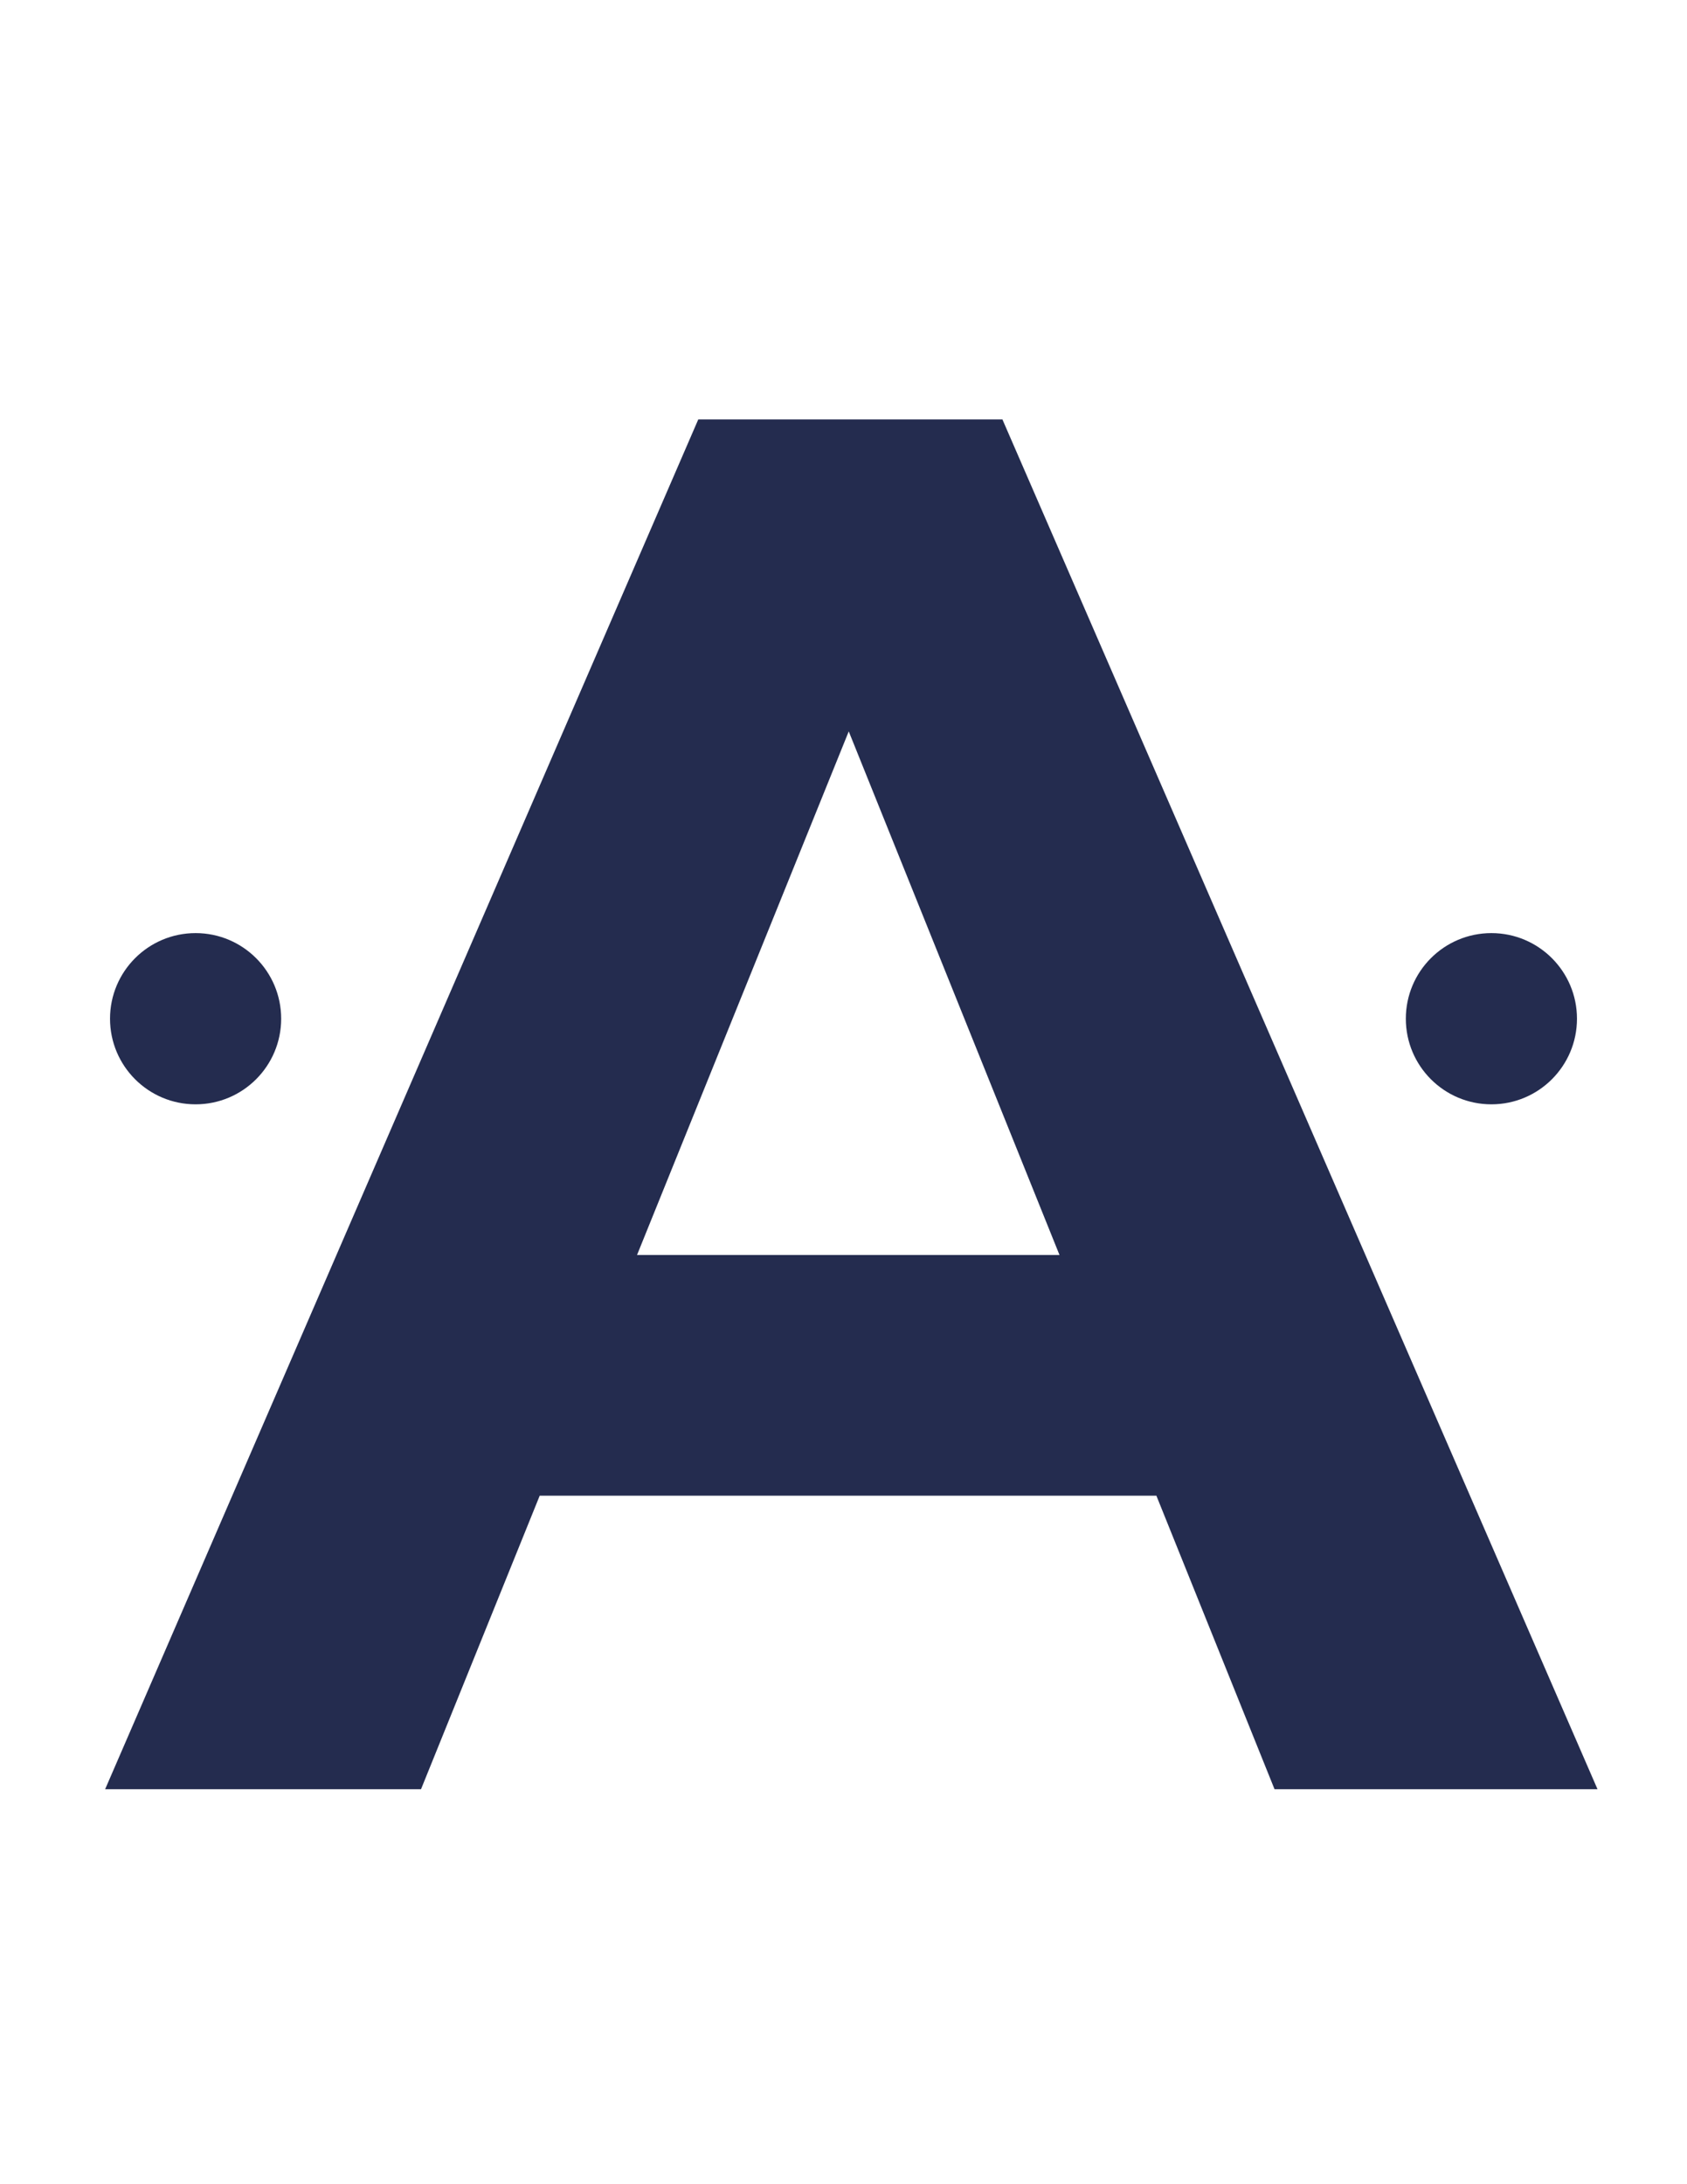 <?xml version="1.0" encoding="utf-8"?>
<!-- Generator: Adobe Illustrator 16.0.0, SVG Export Plug-In . SVG Version: 6.00 Build 0)  -->
<!DOCTYPE svg PUBLIC "-//W3C//DTD SVG 1.1//EN" "http://www.w3.org/Graphics/SVG/1.1/DTD/svg11.dtd">
<svg version="1.1" id="Capa_1" xmlns="http://www.w3.org/2000/svg" xmlns:xlink="http://www.w3.org/1999/xlink" x="0px" y="0px"
	 width="612px" height="792px" viewBox="0 0 612 792" enable-background="new 0 0 612 792" xml:space="preserve">
<title>favicon ARCA</title>
<path fill="#242C4F" d="M38.139,648.782l215.176-496.695h110.337l215.885,496.695H462.37L285.777,210.271h44.348L152.734,648.782
	H38.139z M145.727,542.348l29.713-87.276h248.348l30.334,87.276H145.727z"/>
<circle fill="#242C4F" cx="70.957" cy="369.391" r="31.043"/>
<circle fill="#242C4F" cx="541.043" cy="369.391" r="31.043"/>
</svg>
